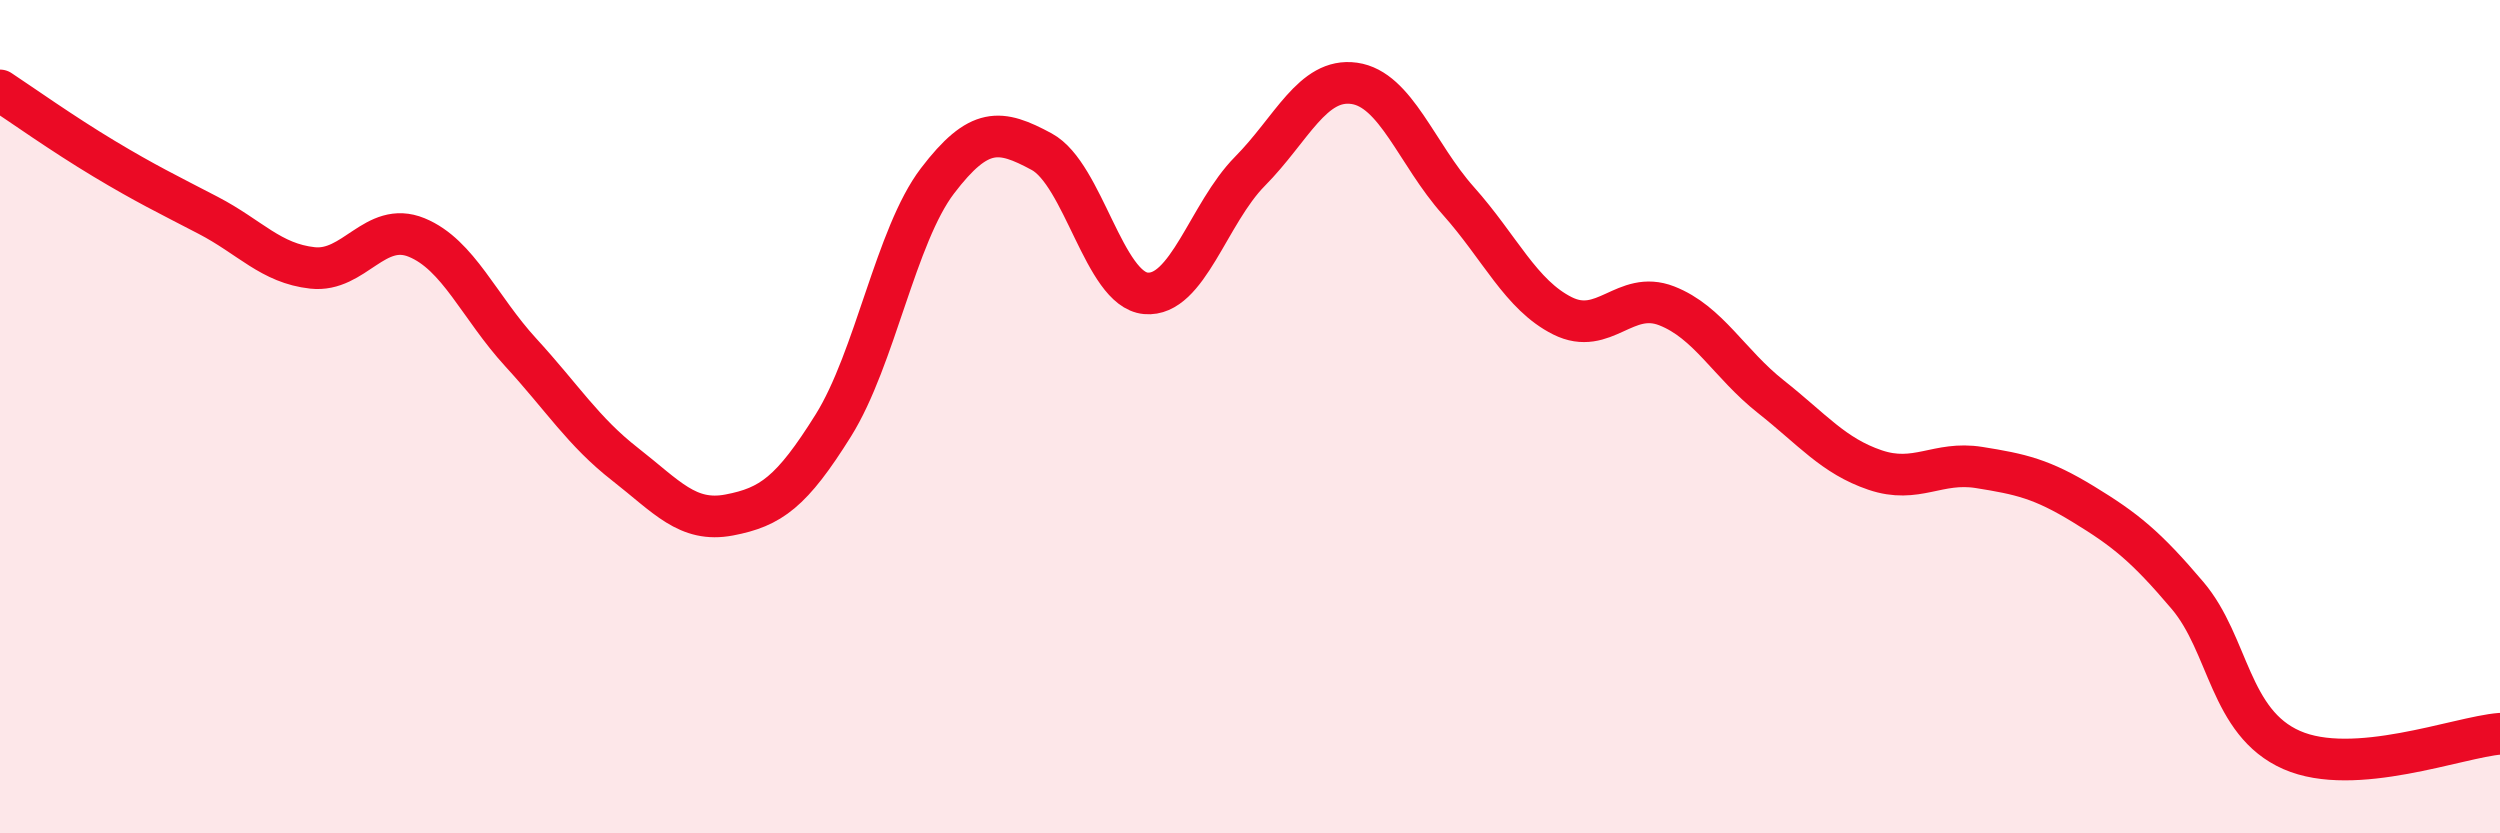
    <svg width="60" height="20" viewBox="0 0 60 20" xmlns="http://www.w3.org/2000/svg">
      <path
        d="M 0,2.17 C 0.5,2.5 1.5,3.21 2.5,3.81 C 3.5,4.41 4,4.65 5,5.17 C 6,5.69 6.5,6.32 7.5,6.43 C 8.5,6.54 9,5.29 10,5.7 C 11,6.11 11.5,7.37 12.5,8.46 C 13.5,9.55 14,10.36 15,11.14 C 16,11.92 16.5,12.55 17.5,12.36 C 18.5,12.17 19,11.81 20,10.21 C 21,8.61 21.5,5.65 22.5,4.34 C 23.5,3.03 24,3.1 25,3.64 C 26,4.18 26.5,6.95 27.5,7.04 C 28.5,7.13 29,5.12 30,4.11 C 31,3.1 31.5,1.86 32.5,2 C 33.5,2.14 34,3.7 35,4.82 C 36,5.94 36.5,7.08 37.5,7.58 C 38.5,8.08 39,6.95 40,7.34 C 41,7.73 41.5,8.73 42.5,9.52 C 43.5,10.31 44,10.94 45,11.28 C 46,11.62 46.5,11.06 47.5,11.22 C 48.5,11.38 49,11.49 50,12.1 C 51,12.71 51.5,13.11 52.5,14.29 C 53.5,15.47 53.5,17.34 55,18 C 56.5,18.66 59,17.69 60,17.61L60 20L0 20Z"
        fill="#EB0A25"
        opacity="0.1"
        stroke-linecap="round"
        stroke-linejoin="round"
      />
      <path
        d="M 0,2.17 C 0.5,2.5 1.5,3.21 2.5,3.81 C 3.5,4.41 4,4.65 5,5.17 C 6,5.69 6.5,6.32 7.5,6.43 C 8.5,6.54 9,5.29 10,5.7 C 11,6.11 11.5,7.37 12.5,8.46 C 13.5,9.55 14,10.36 15,11.14 C 16,11.92 16.5,12.55 17.5,12.36 C 18.5,12.17 19,11.81 20,10.21 C 21,8.61 21.5,5.65 22.5,4.34 C 23.5,3.03 24,3.1 25,3.64 C 26,4.18 26.5,6.95 27.5,7.04 C 28.5,7.13 29,5.12 30,4.11 C 31,3.1 31.5,1.86 32.5,2 C 33.5,2.14 34,3.7 35,4.82 C 36,5.94 36.5,7.08 37.5,7.58 C 38.5,8.08 39,6.95 40,7.34 C 41,7.73 41.5,8.73 42.5,9.52 C 43.5,10.31 44,10.94 45,11.28 C 46,11.62 46.5,11.06 47.5,11.22 C 48.5,11.38 49,11.49 50,12.1 C 51,12.71 51.5,13.11 52.5,14.29 C 53.5,15.47 53.5,17.34 55,18 C 56.5,18.66 59,17.69 60,17.61"
        stroke="#EB0A25"
        stroke-width="1"
        fill="none"
        stroke-linecap="round"
        stroke-linejoin="round"
      />
    </svg>
  